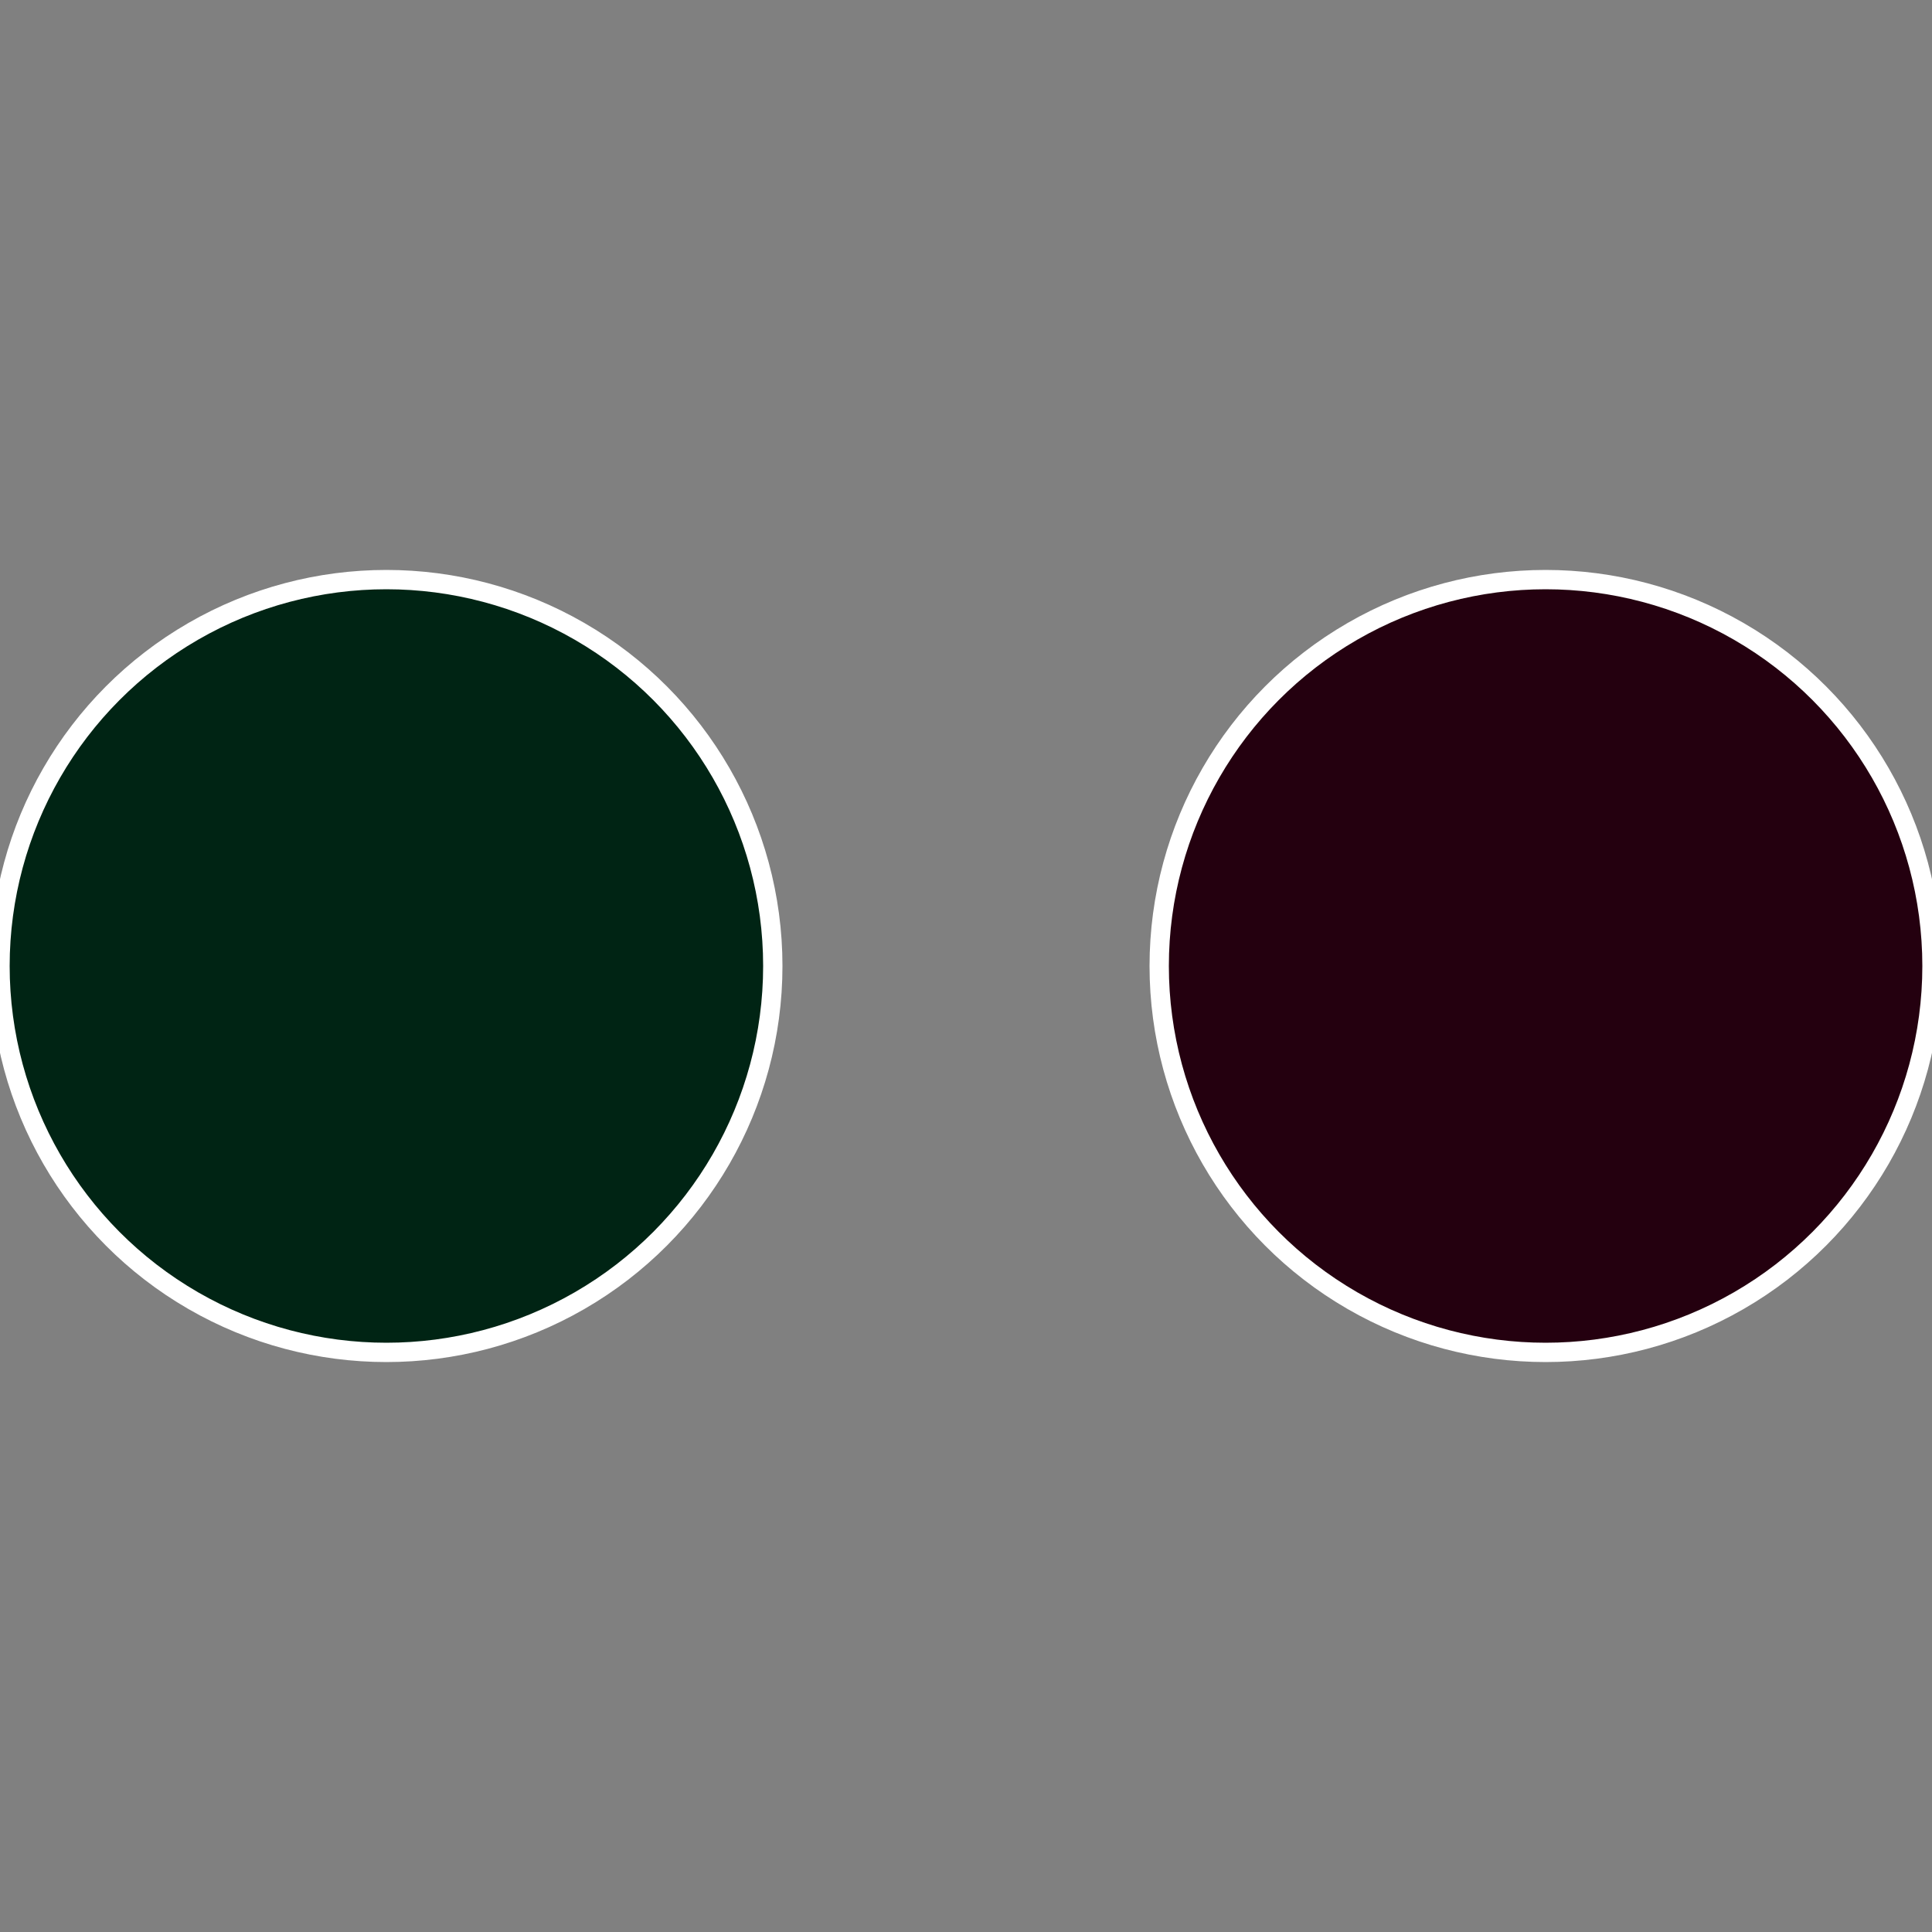 <?xml version="1.0" standalone="no"?>
<svg width="500" height="500" viewBox="-1 -1 2 2" xmlns="http://www.w3.org/2000/svg">
 
                <rect x="-1" y="-1" width="2" height="2" fill="#808080" stroke="none"/>
 
                <circle cx="0.6" cy="0" r="0.4" fill="#24000f" stroke="#fff" stroke-width="1%" />
             
                <circle cx="-0.6" cy="7.3478807948841E-17" r="0.4" fill="#002414" stroke="#fff" stroke-width="1%" />
            </svg>
